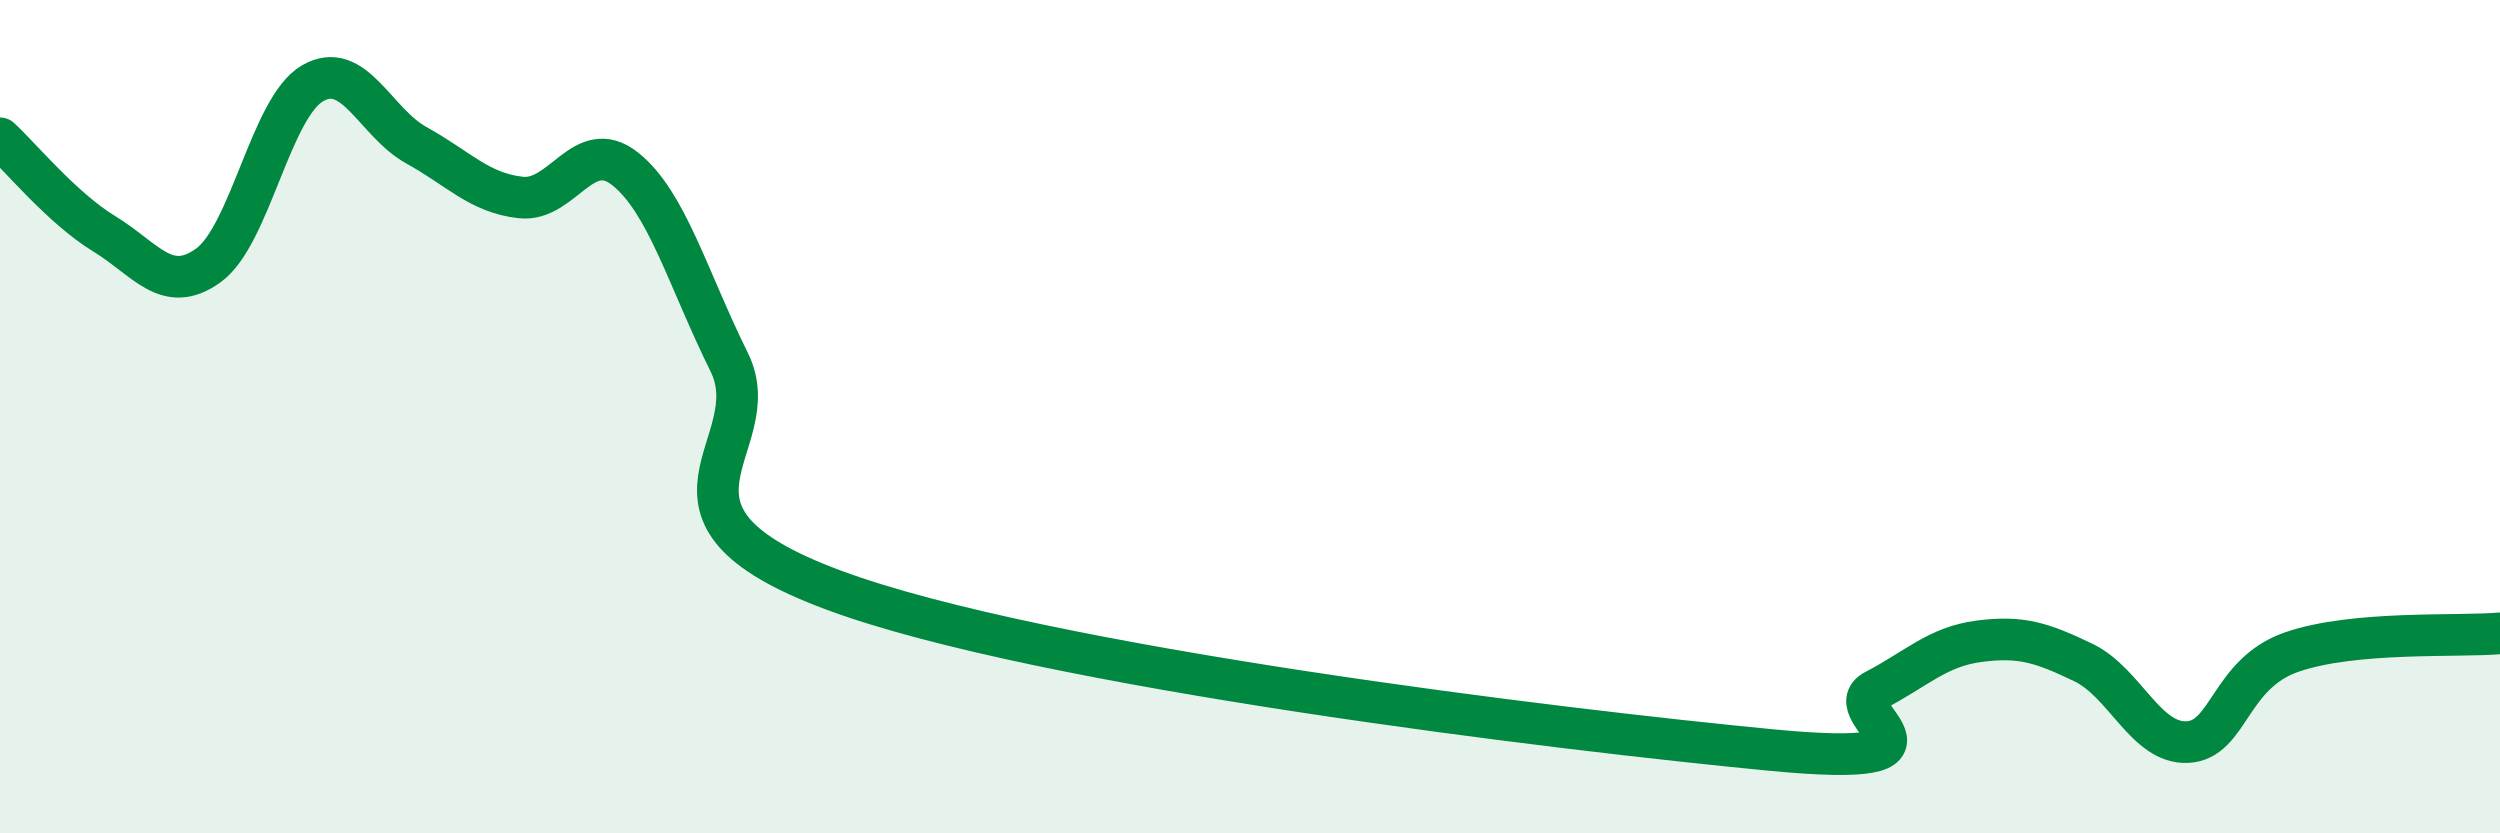 
    <svg width="60" height="20" viewBox="0 0 60 20" xmlns="http://www.w3.org/2000/svg">
      <path
        d="M 0,3.32 C 0.5,3.78 1.5,5 2.5,5.61 C 3.5,6.22 4,7.09 5,6.37 C 6,5.65 6.5,2.58 7.5,2 C 8.5,1.42 9,2.94 10,3.49 C 11,4.04 11.5,4.63 12.5,4.74 C 13.5,4.85 14,3.26 15,4.05 C 16,4.84 16.5,6.67 17.5,8.69 C 18.5,10.71 15,12.3 20,14.16 C 25,16.02 37.5,17.52 42.5,18 C 47.5,18.48 44,17.09 45,16.57 C 46,16.05 46.5,15.52 47.5,15.39 C 48.5,15.26 49,15.42 50,15.9 C 51,16.38 51.5,17.86 52.5,17.81 C 53.5,17.76 53.5,16.17 55,15.65 C 56.5,15.13 59,15.29 60,15.2L60 20L0 20Z"
        fill="#008740"
        opacity="0.1"
        stroke-linecap="round"
        stroke-linejoin="round"
      />
      <path
        d="M 0,3.32 C 0.5,3.78 1.5,5 2.5,5.61 C 3.5,6.22 4,7.09 5,6.37 C 6,5.65 6.5,2.58 7.5,2 C 8.5,1.42 9,2.94 10,3.49 C 11,4.04 11.5,4.63 12.5,4.74 C 13.5,4.85 14,3.26 15,4.05 C 16,4.84 16.5,6.67 17.5,8.69 C 18.5,10.71 15,12.3 20,14.16 C 25,16.02 37.5,17.52 42.5,18 C 47.5,18.48 44,17.09 45,16.57 C 46,16.05 46.5,15.52 47.5,15.39 C 48.5,15.26 49,15.42 50,15.9 C 51,16.38 51.5,17.86 52.5,17.81 C 53.5,17.76 53.5,16.17 55,15.65 C 56.5,15.13 59,15.29 60,15.2"
        stroke="#008740"
        stroke-width="1"
        fill="none"
        stroke-linecap="round"
        stroke-linejoin="round"
      />
    </svg>
  